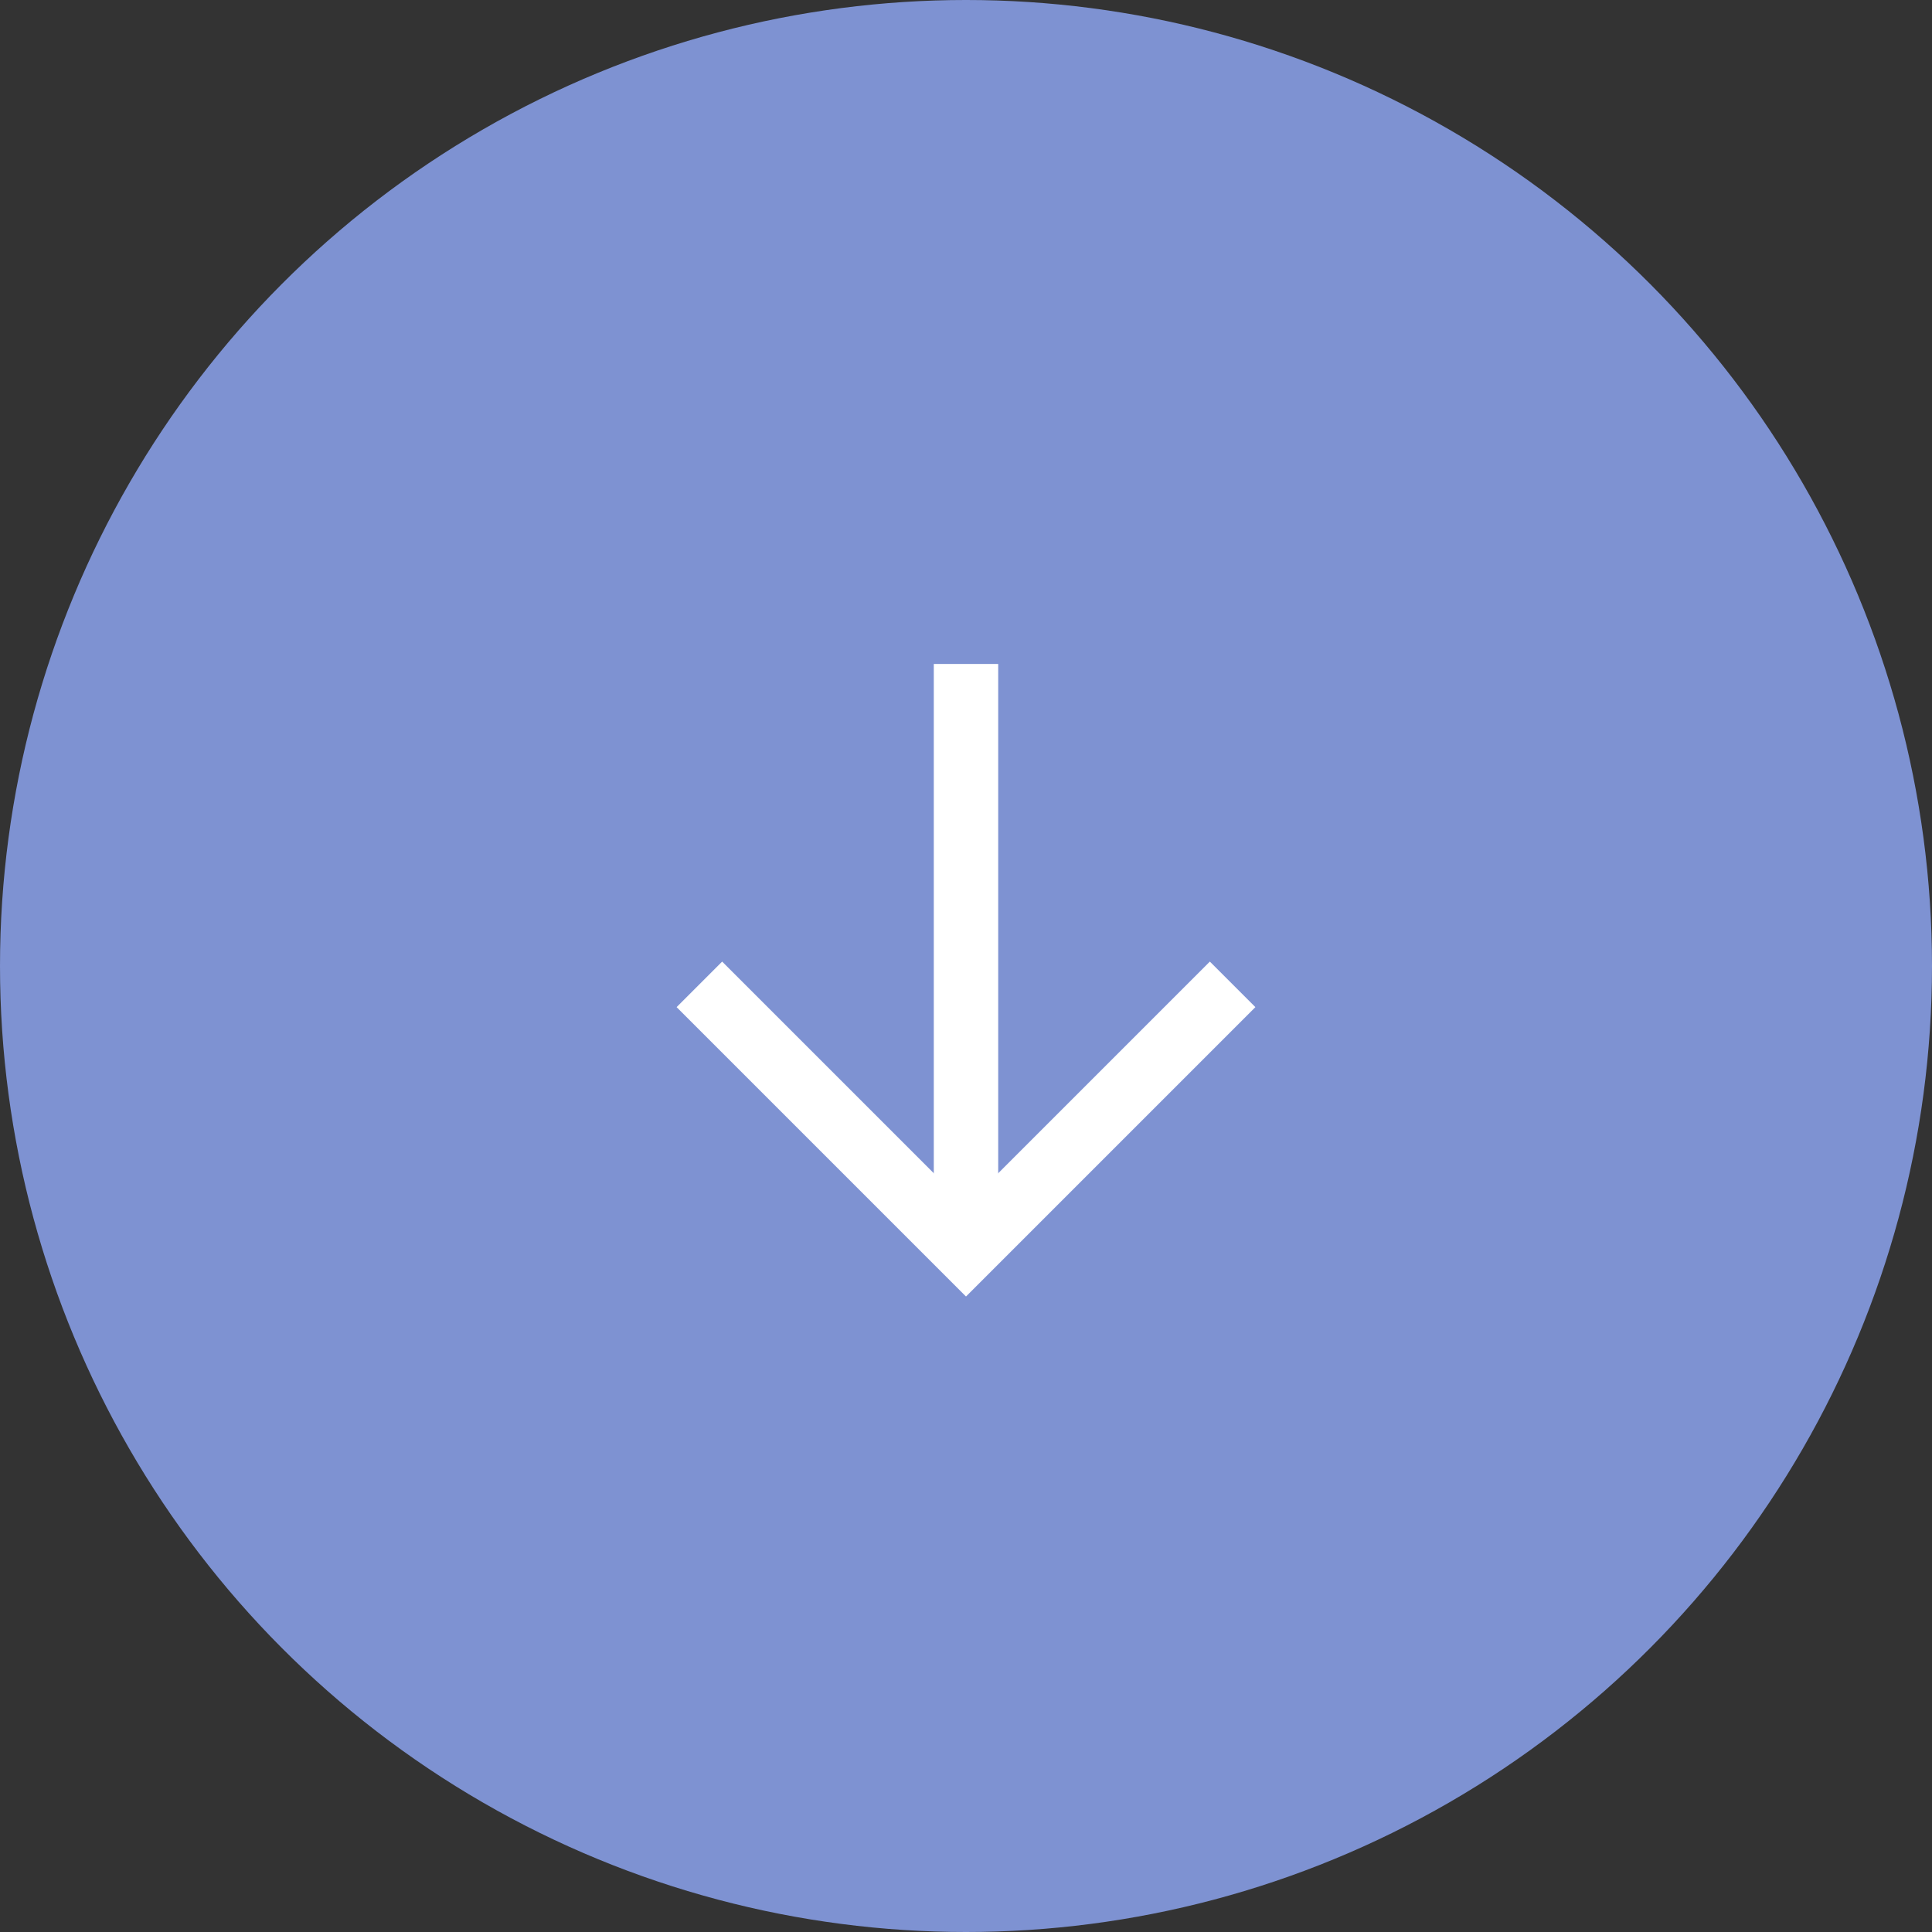 <?xml version="1.0" encoding="UTF-8"?><svg id="_レイヤー_2" xmlns="http://www.w3.org/2000/svg" viewBox="0 0 60 60"><rect x="0" y="0" width="60" height="60" fill="#333333" stroke="none"/><defs><style>.cls-1{fill:none;stroke:#fff;stroke-miterlimit:10;stroke-width:2px;}.cls-2{fill:#7e92d2;stroke-width:0px;}</style></defs><g id="cnt01"><circle class="cls-2" cx="30" cy="30" r="30"/><polyline class="cls-1" points="38.28 30.57 30 38.85 21.72 30.57"/><line class="cls-1" x1="30" y1="38.85" x2="30" y2="20.62"/></g></svg>